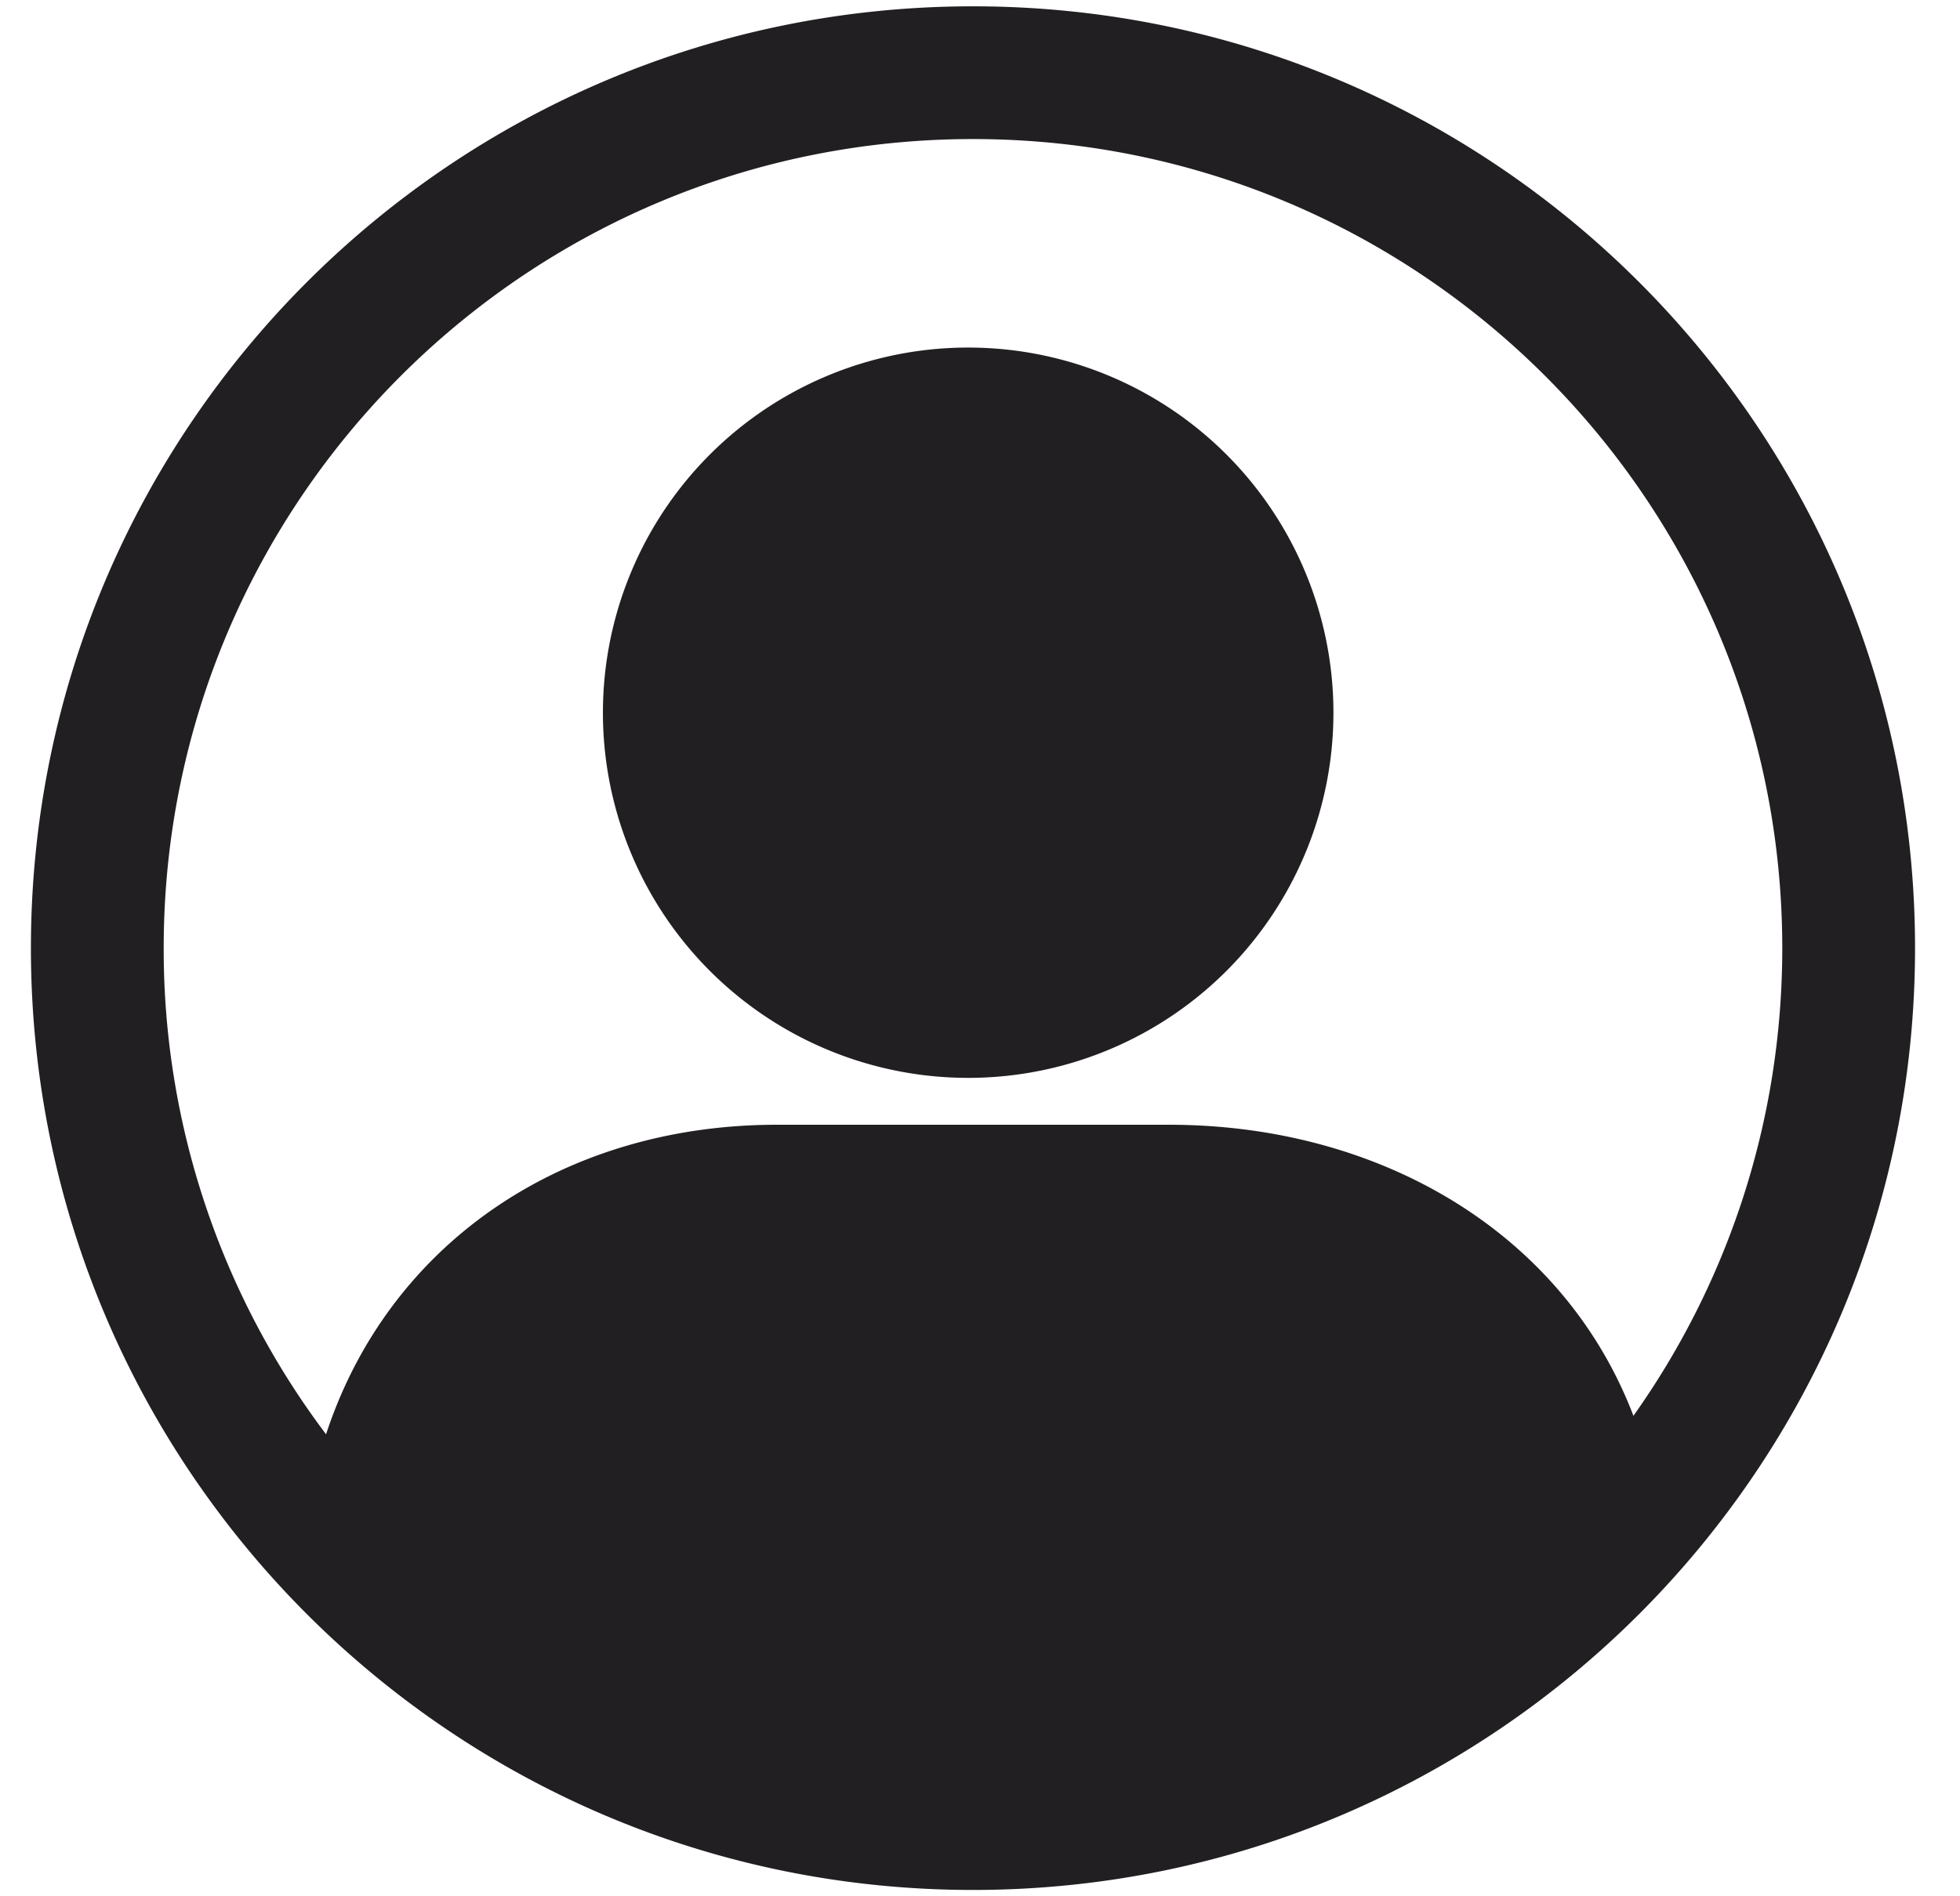 <svg xmlns="http://www.w3.org/2000/svg" width="31" height="30" fill="none"><path fill="#221F22" fill-rule="evenodd" d="M15.389.1C7.16.1.489 6.77.489 15c0 8.228 6.671 14.9 14.9 14.9s14.9-6.672 14.9-14.9c0-8.23-6.671-14.9-14.9-14.9ZM2.589 15c0-7.07 5.73-12.8 12.8-12.8s12.8 5.73 12.8 12.8c0 2.756-.872 5.31-2.354 7.399-1.092-2.866-3.971-4.605-7.35-4.605h-6.193c-3.438 0-6.159 1.92-7.135 4.897a12.742 12.742 0 0 1-2.568-7.692Zm12.8-9.501a5.777 5.777 0 1 0 0 11.553 5.777 5.777 0 0 0 0-11.553Z" clip-rule="evenodd"/></svg>